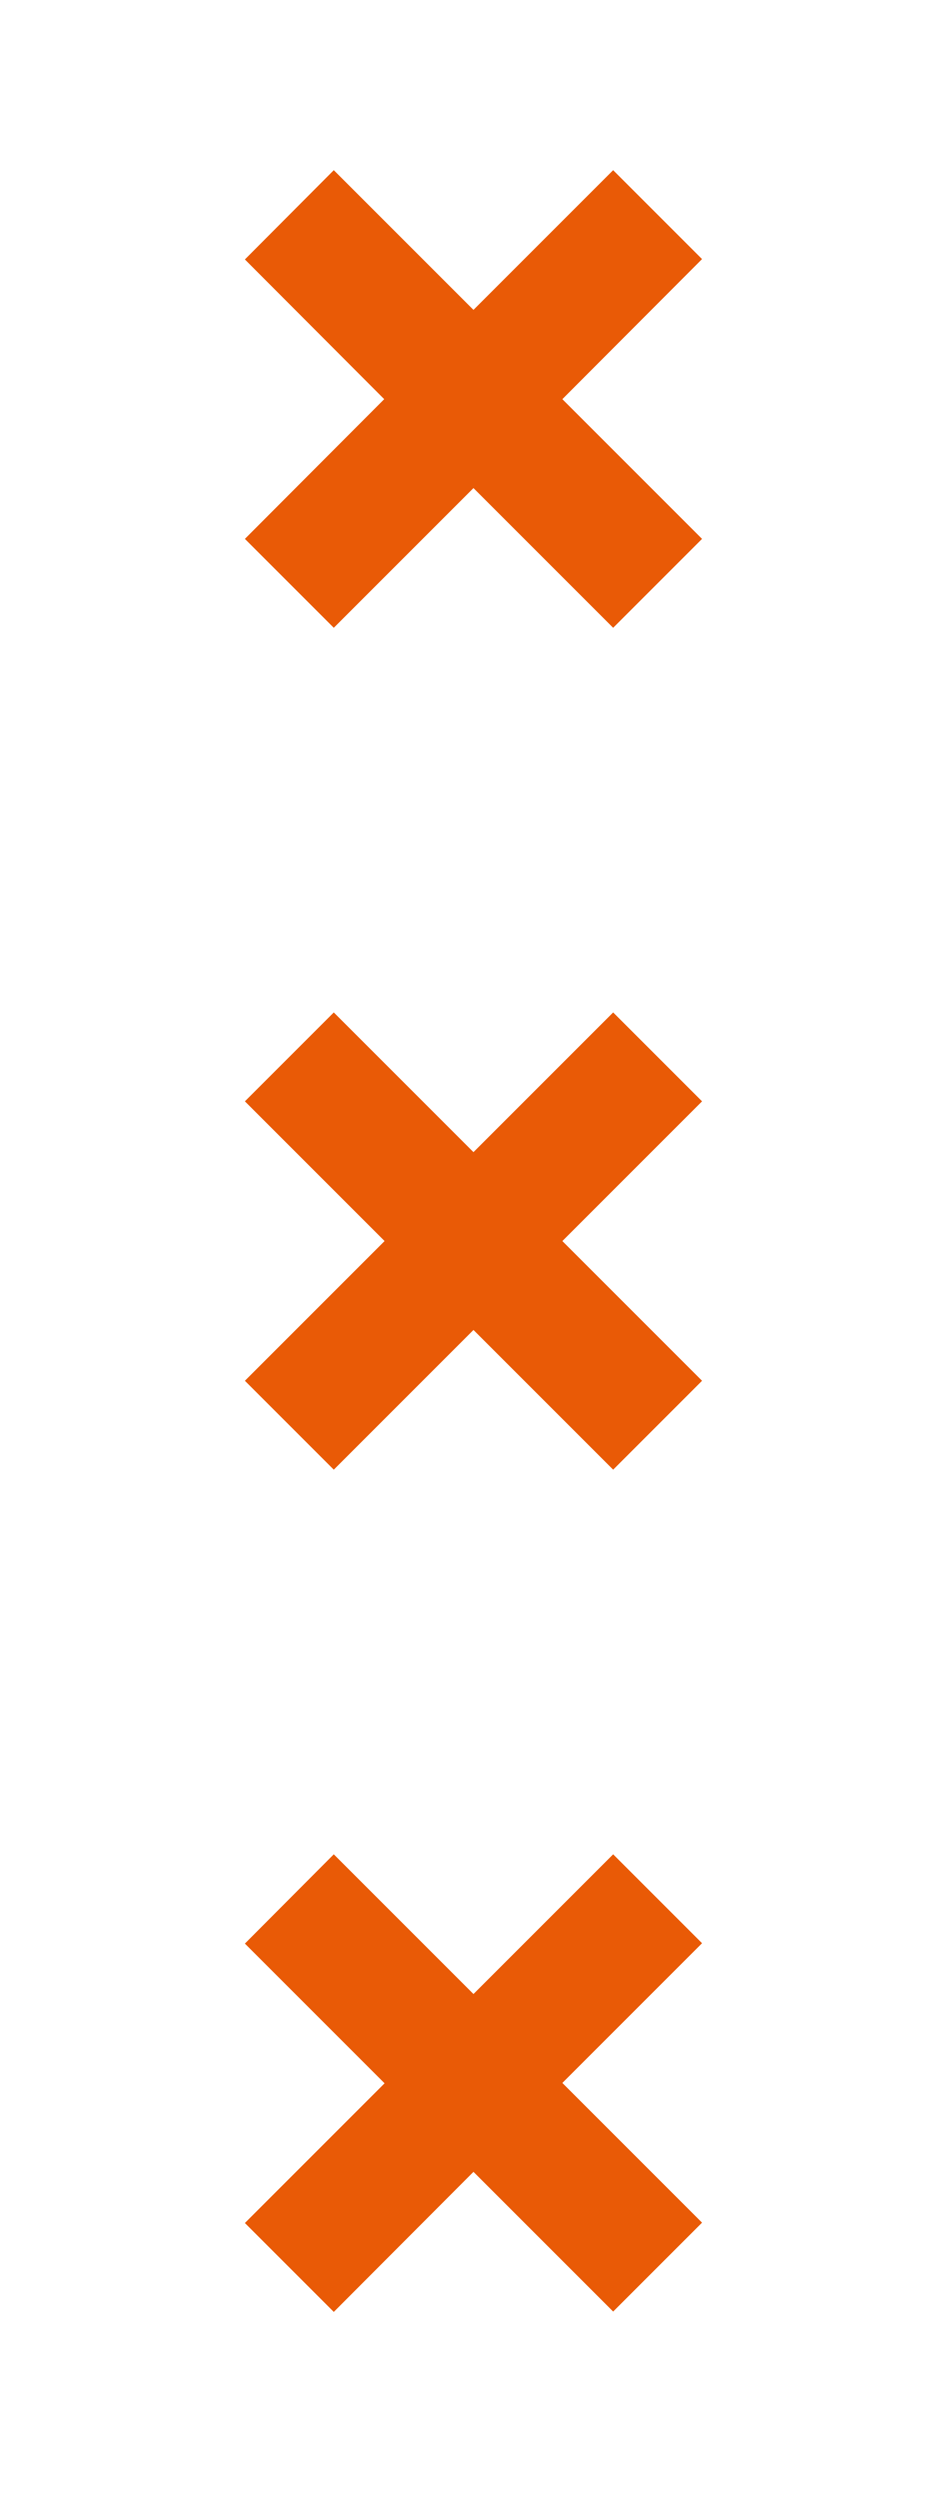 <?xml version="1.0" encoding="UTF-8"?> <svg xmlns="http://www.w3.org/2000/svg" xmlns:xlink="http://www.w3.org/1999/xlink" version="1.1" id="Layer_1" x="0px" y="0px" viewBox="0 0 25.55 68.89" style="enable-background:new 0 0 25.55 68.89;" xml:space="preserve"> <style type="text/css"> .st0{fill-rule:evenodd;clip-rule:evenodd;fill:#E95A06;} </style> <path class="st0" d="M9.2,17.3l-2.45-2.45L10.59,11L6.75,7.15L9.2,4.69l3.85,3.85l3.85-3.85l2.45,2.45L15.5,11l3.85,3.85L16.9,17.3 l-3.85-3.85L9.2,17.3z M9.2,40.5l-2.45-2.45l3.85-3.85l-3.85-3.85L9.2,27.9l3.85,3.85l3.85-3.85l2.45,2.45L15.5,34.2l3.85,3.85 L16.9,40.5l-3.85-3.85L9.2,40.5z M9.2,63.71l-2.45-2.45l3.85-3.85l-3.85-3.85L9.2,51.1l3.85,3.85l3.85-3.85l2.45,2.45l-3.85,3.85 l3.85,3.85l-2.45,2.45l-3.85-3.85L9.2,63.71z"></path> </svg> 